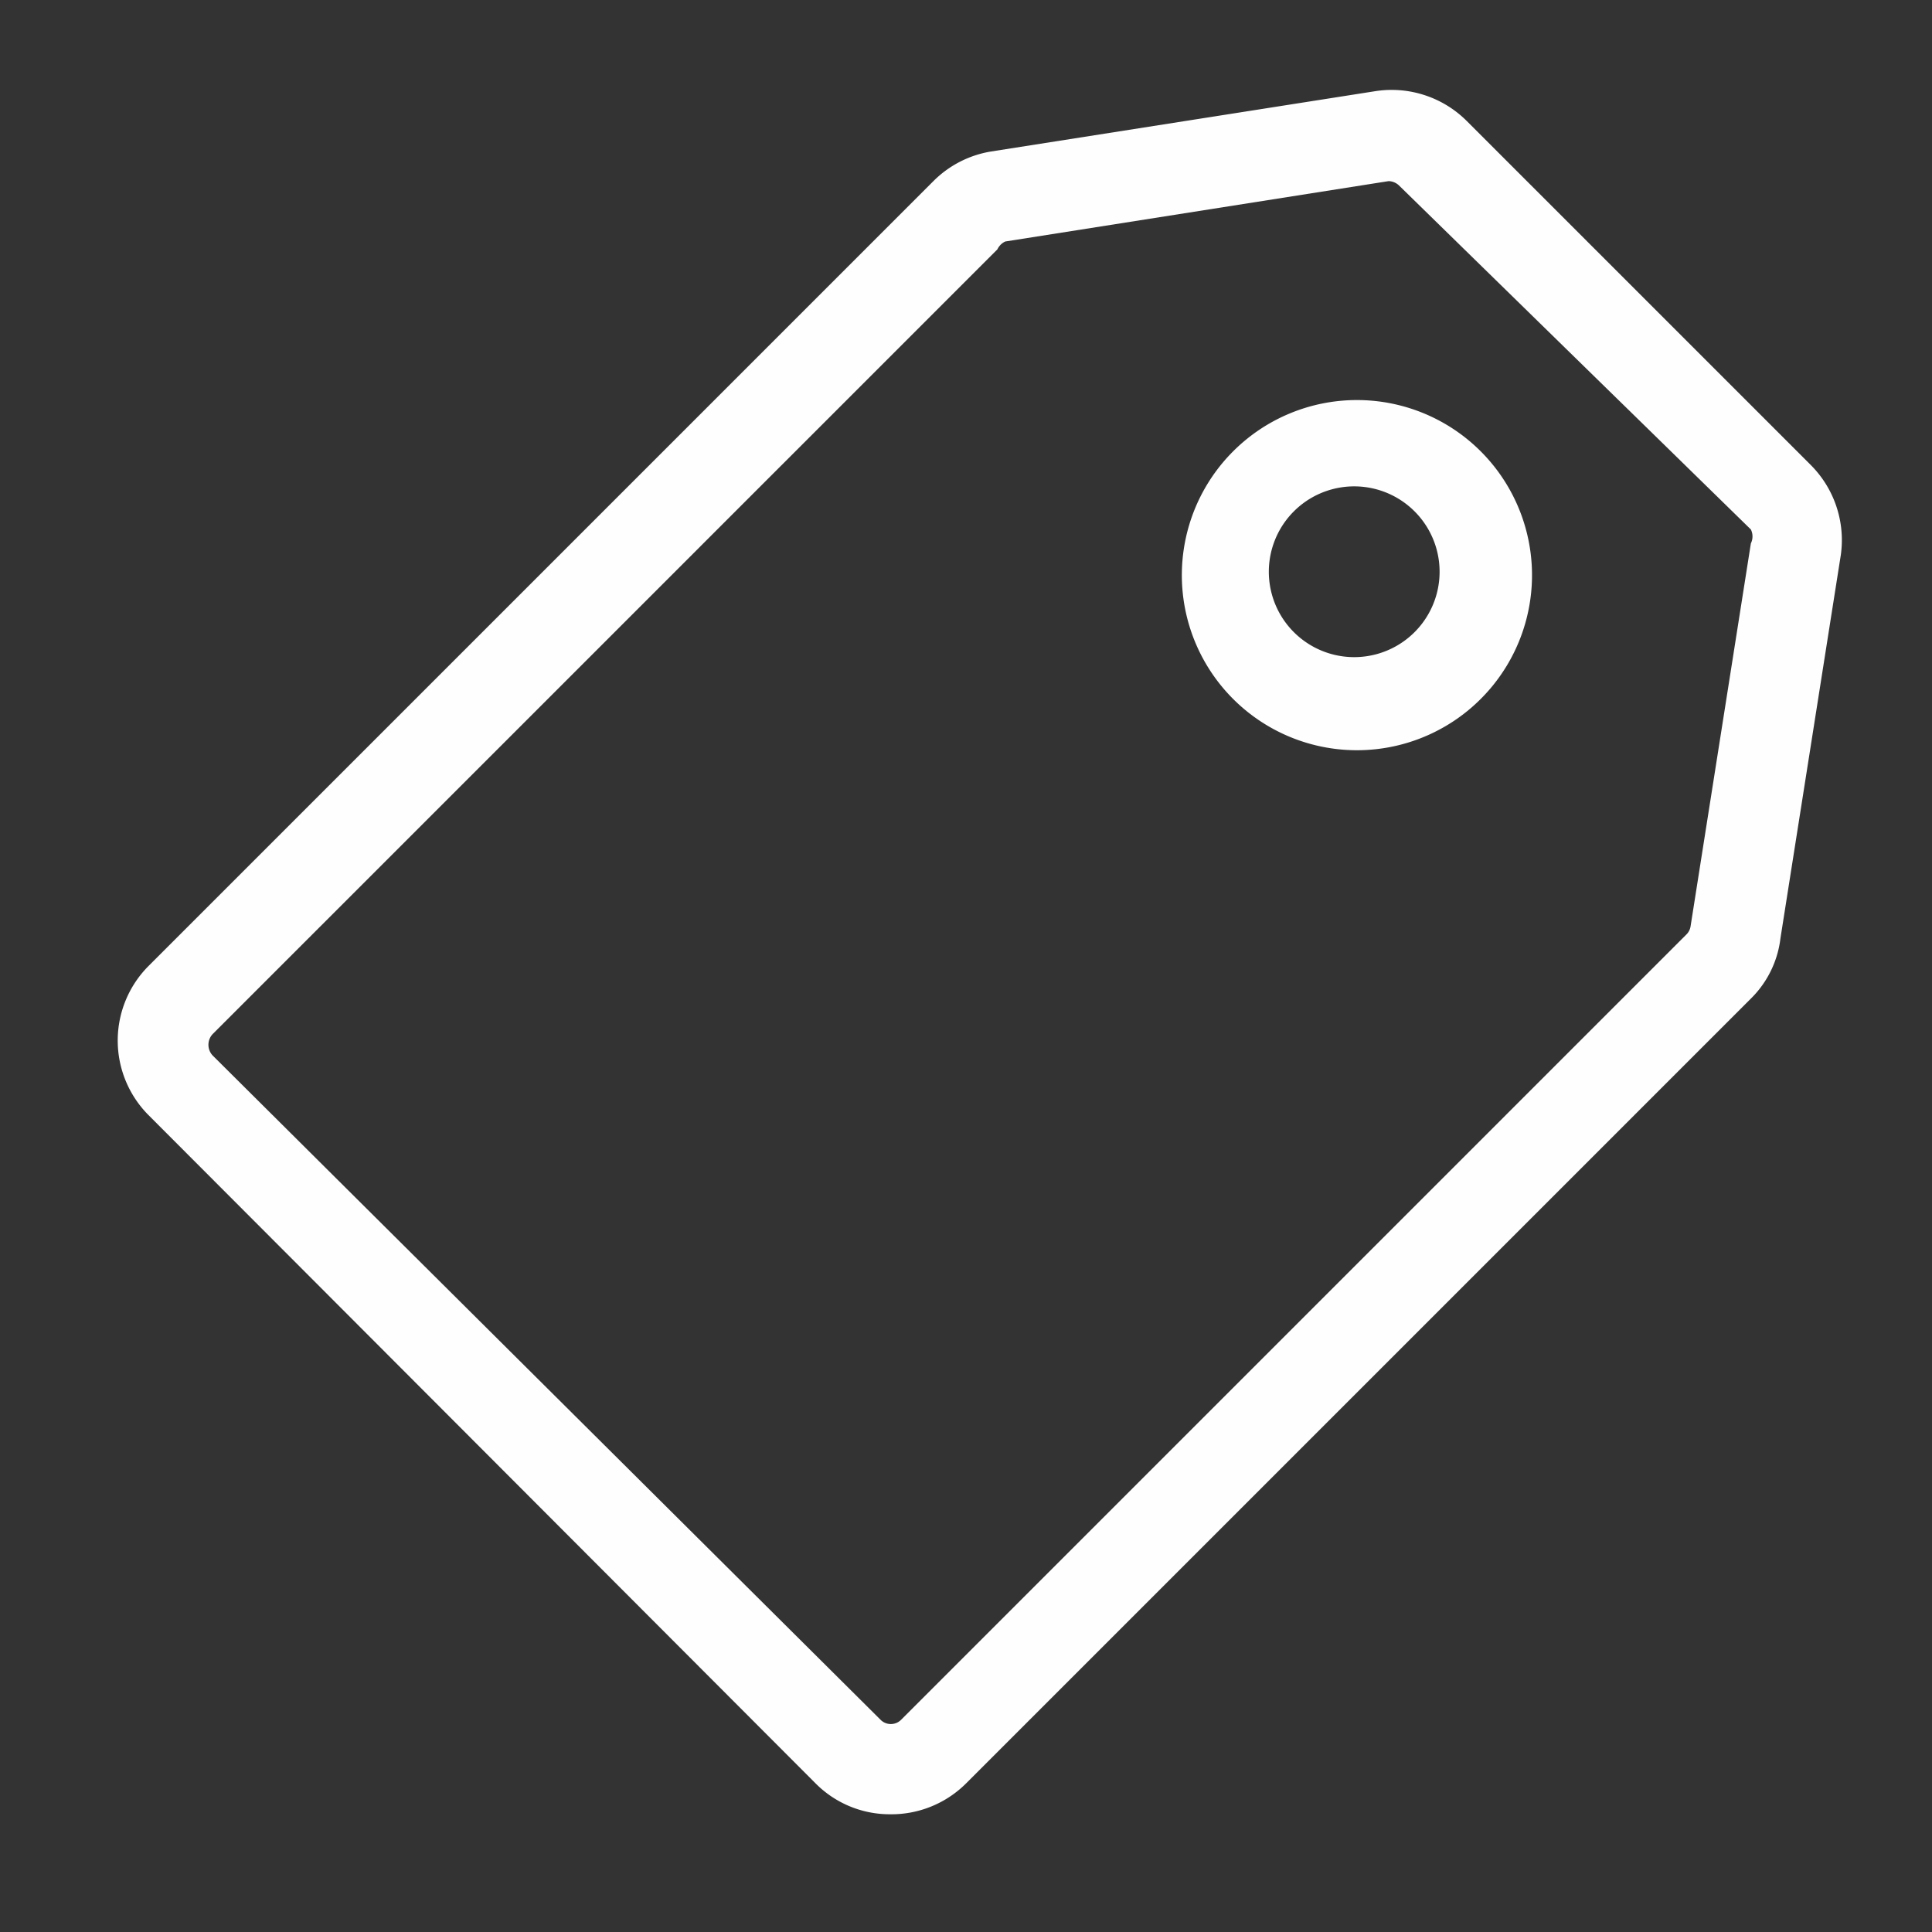 <svg id="2460173" viewBox="0 0 32 32" xmlns="http://www.w3.org/2000/svg">
  <rect x="0" y="0" width="32" height="32" fill="#333333" stroke="none"/>
  <g class="color000000 svgShape" fill="#fefefe">
    <path class="color000000 svgShape" fill="#fefefe" d="M30,7.71,24.29,2a1.76,1.76,0,0,0-1.51-.49l-6.37,1a1.75,1.75,0,0,0-.95.49l-13,13a1.75,1.75,0,0,0,0,2.47L13.51,29.54a1.73,1.73,0,0,0,1.23.51A1.75,1.75,0,0,0,16,29.54l13-13h0a1.68,1.68,0,0,0,.49-1l1-6.35A1.76,1.76,0,0,0,30,7.71Zm-2,7.64a.24.24,0,0,1-.07.13l-13,13a.24.24,0,0,1-.35,0l-11.06-11a.26.26,0,0,1,0-.35l13-13A.27.27,0,0,1,16.65,4L23,3h0a.26.26,0,0,1,.17.07L29,8.77A.26.26,0,0,1,29,9Z"></path>
    <path class="color000000 svgShape" fill="#fefefe" d="M20.43,7.47a2.9,2.9,0,1,0,4.09,0A2.9,2.9,0,0,0,20.43,7.47Zm3,3a1.4,1.4,0,0,1-2-2,1.4,1.4,0,1,1,2,2Z"></path>
  </g>
</svg>
